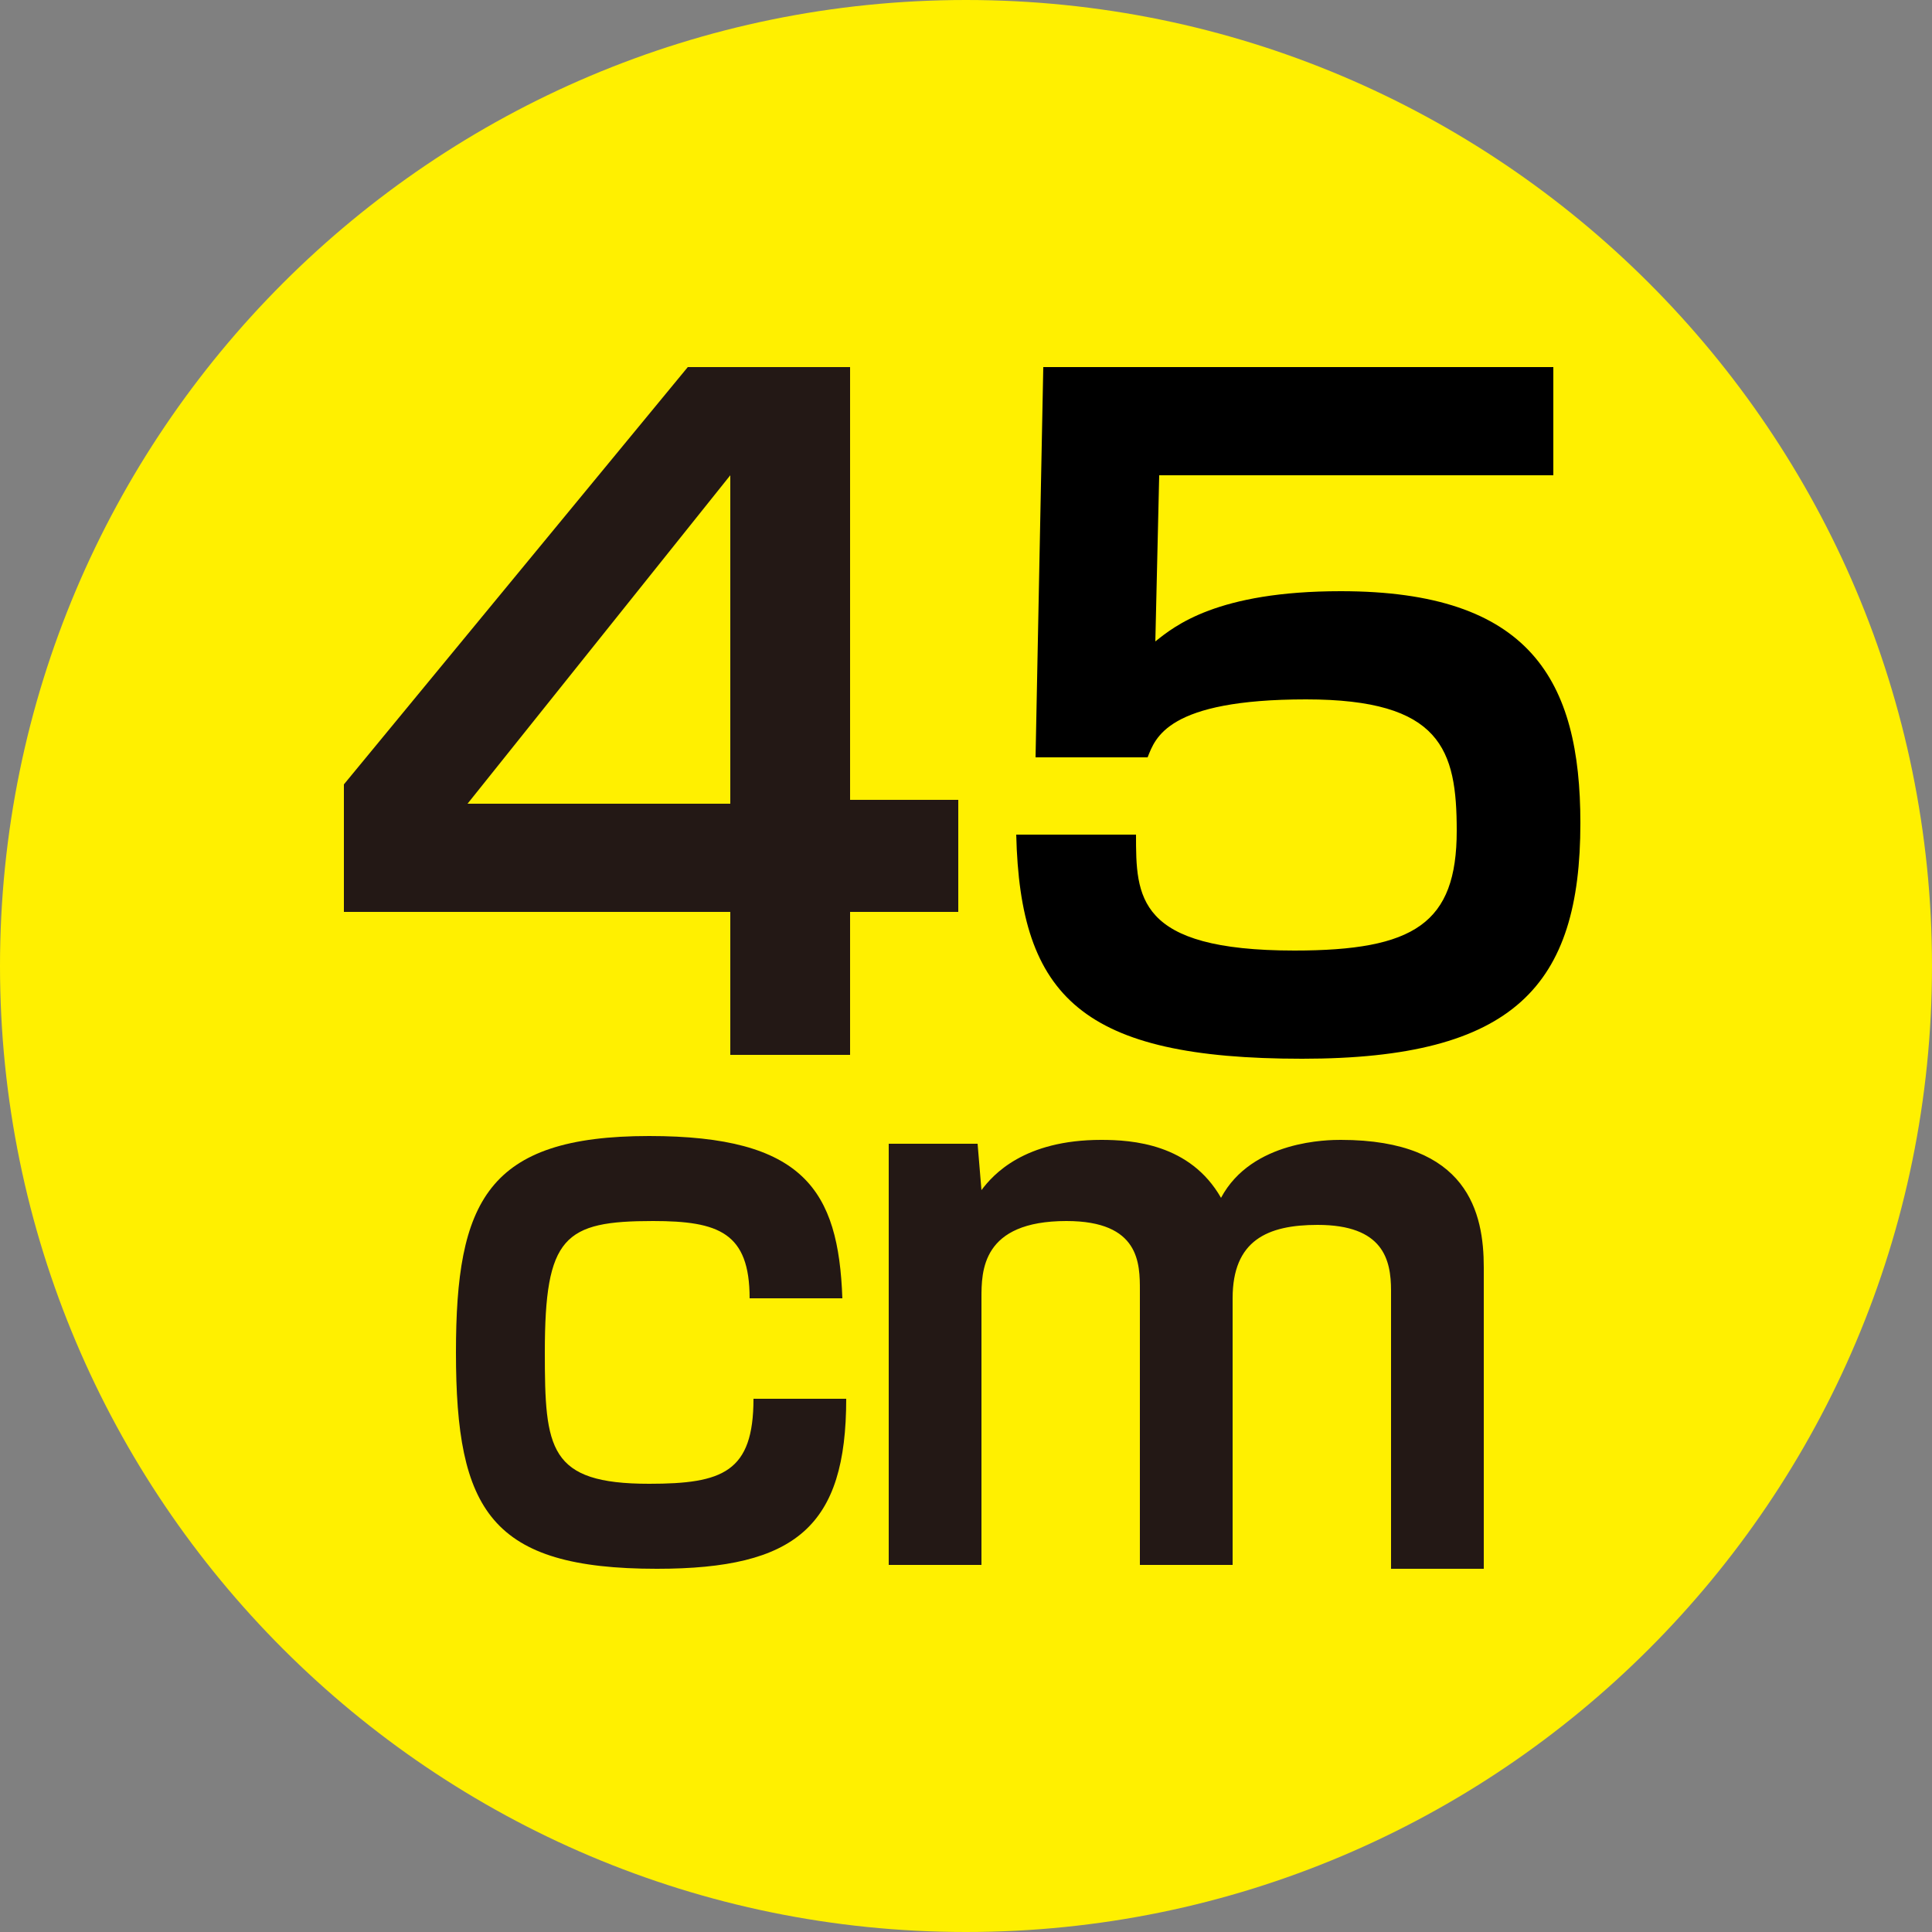 <?xml version="1.0" encoding="utf-8"?>
<!-- Generator: Adobe Illustrator 26.3.1, SVG Export Plug-In . SVG Version: 6.00 Build 0)  -->
<svg version="1.1" id="レイヤー_1" xmlns="http://www.w3.org/2000/svg" xmlns:xlink="http://www.w3.org/1999/xlink" x="0px"
	 y="0px" viewBox="0 0 50 50" style="enable-background:new 0 0 50 50;" xml:space="preserve">
<rect x="0" y="0" width="50" height="50" fill="#808080" stroke="none"/>
<style type="text/css">
	.st0{fill:#FFF000;}
	.st1{fill:#231815;}
</style>
<path class="st0" d="M25,50c13.8,0,25-11.2,25-25C50,11.2,38.8,0,25,0C11.2,0,0,11.2,0,25C0,38.8,11.2,50,25,50"/>
<path class="st1" d="M22,9.5l0,11.2l2.8,0l0,2.9l-2.8,0l0,3.7l-3.1,0l0-3.7l-10,0l0-3.3l8.9-10.8L22,9.5z M18.9,12.3l-6.8,8.5l6.8,0
	L18.9,12.3z"/>
<g>
	<path class="st1" d="M19.4,33.6c0-1.7-0.8-2-2.5-2c-2.3,0-2.8,0.4-2.8,3.4c0,2.5,0.1,3.4,2.7,3.4c1.9,0,2.7-0.3,2.7-2.2l2.4,0
		c0,3.3-1.3,4.4-4.9,4.4c-4.3,0-5.2-1.5-5.2-5.6c0-3.9,0.8-5.6,5-5.6c4,0,4.9,1.4,5,4.2L19.4,33.6z"/>
	<path class="st1" d="M25.3,29.6l0.1,1.2c0.3-0.4,1.1-1.3,3.1-1.3c0.8,0,2.3,0.1,3.1,1.5c0.8-1.5,2.8-1.5,3.1-1.5
		c3.3,0,3.7,1.9,3.7,3.3l0,7.8l-2.4,0l0-7.2c0-0.8-0.2-1.7-1.9-1.7c-1.3,0-2.2,0.4-2.2,1.9l0,6.9l-2.4,0l0-7.1c0-0.7,0-1.8-1.9-1.8
		c-2.2,0-2.2,1.3-2.2,2l0,6.9l-2.4,0l0-10.9L25.3,29.6z"/>
</g>
<path d="M40.2,9.4v2.9H30l-0.1,4.3c0.5-0.4,1.6-1.3,4.8-1.3c4.9,0,6.2,2.3,6.2,6c0,4.2-1.7,6.1-7.2,6.1c-5.7,0-7.3-1.6-7.4-5.8h3.1
	c0,1.6,0,3,4.1,3c3.1,0,4.2-0.7,4.2-3.1c0-2.1-0.4-3.4-3.9-3.4c-3.6,0-3.9,1-4.1,1.5h-2.9l0.2-10.1H40.2z"/>
</svg>
